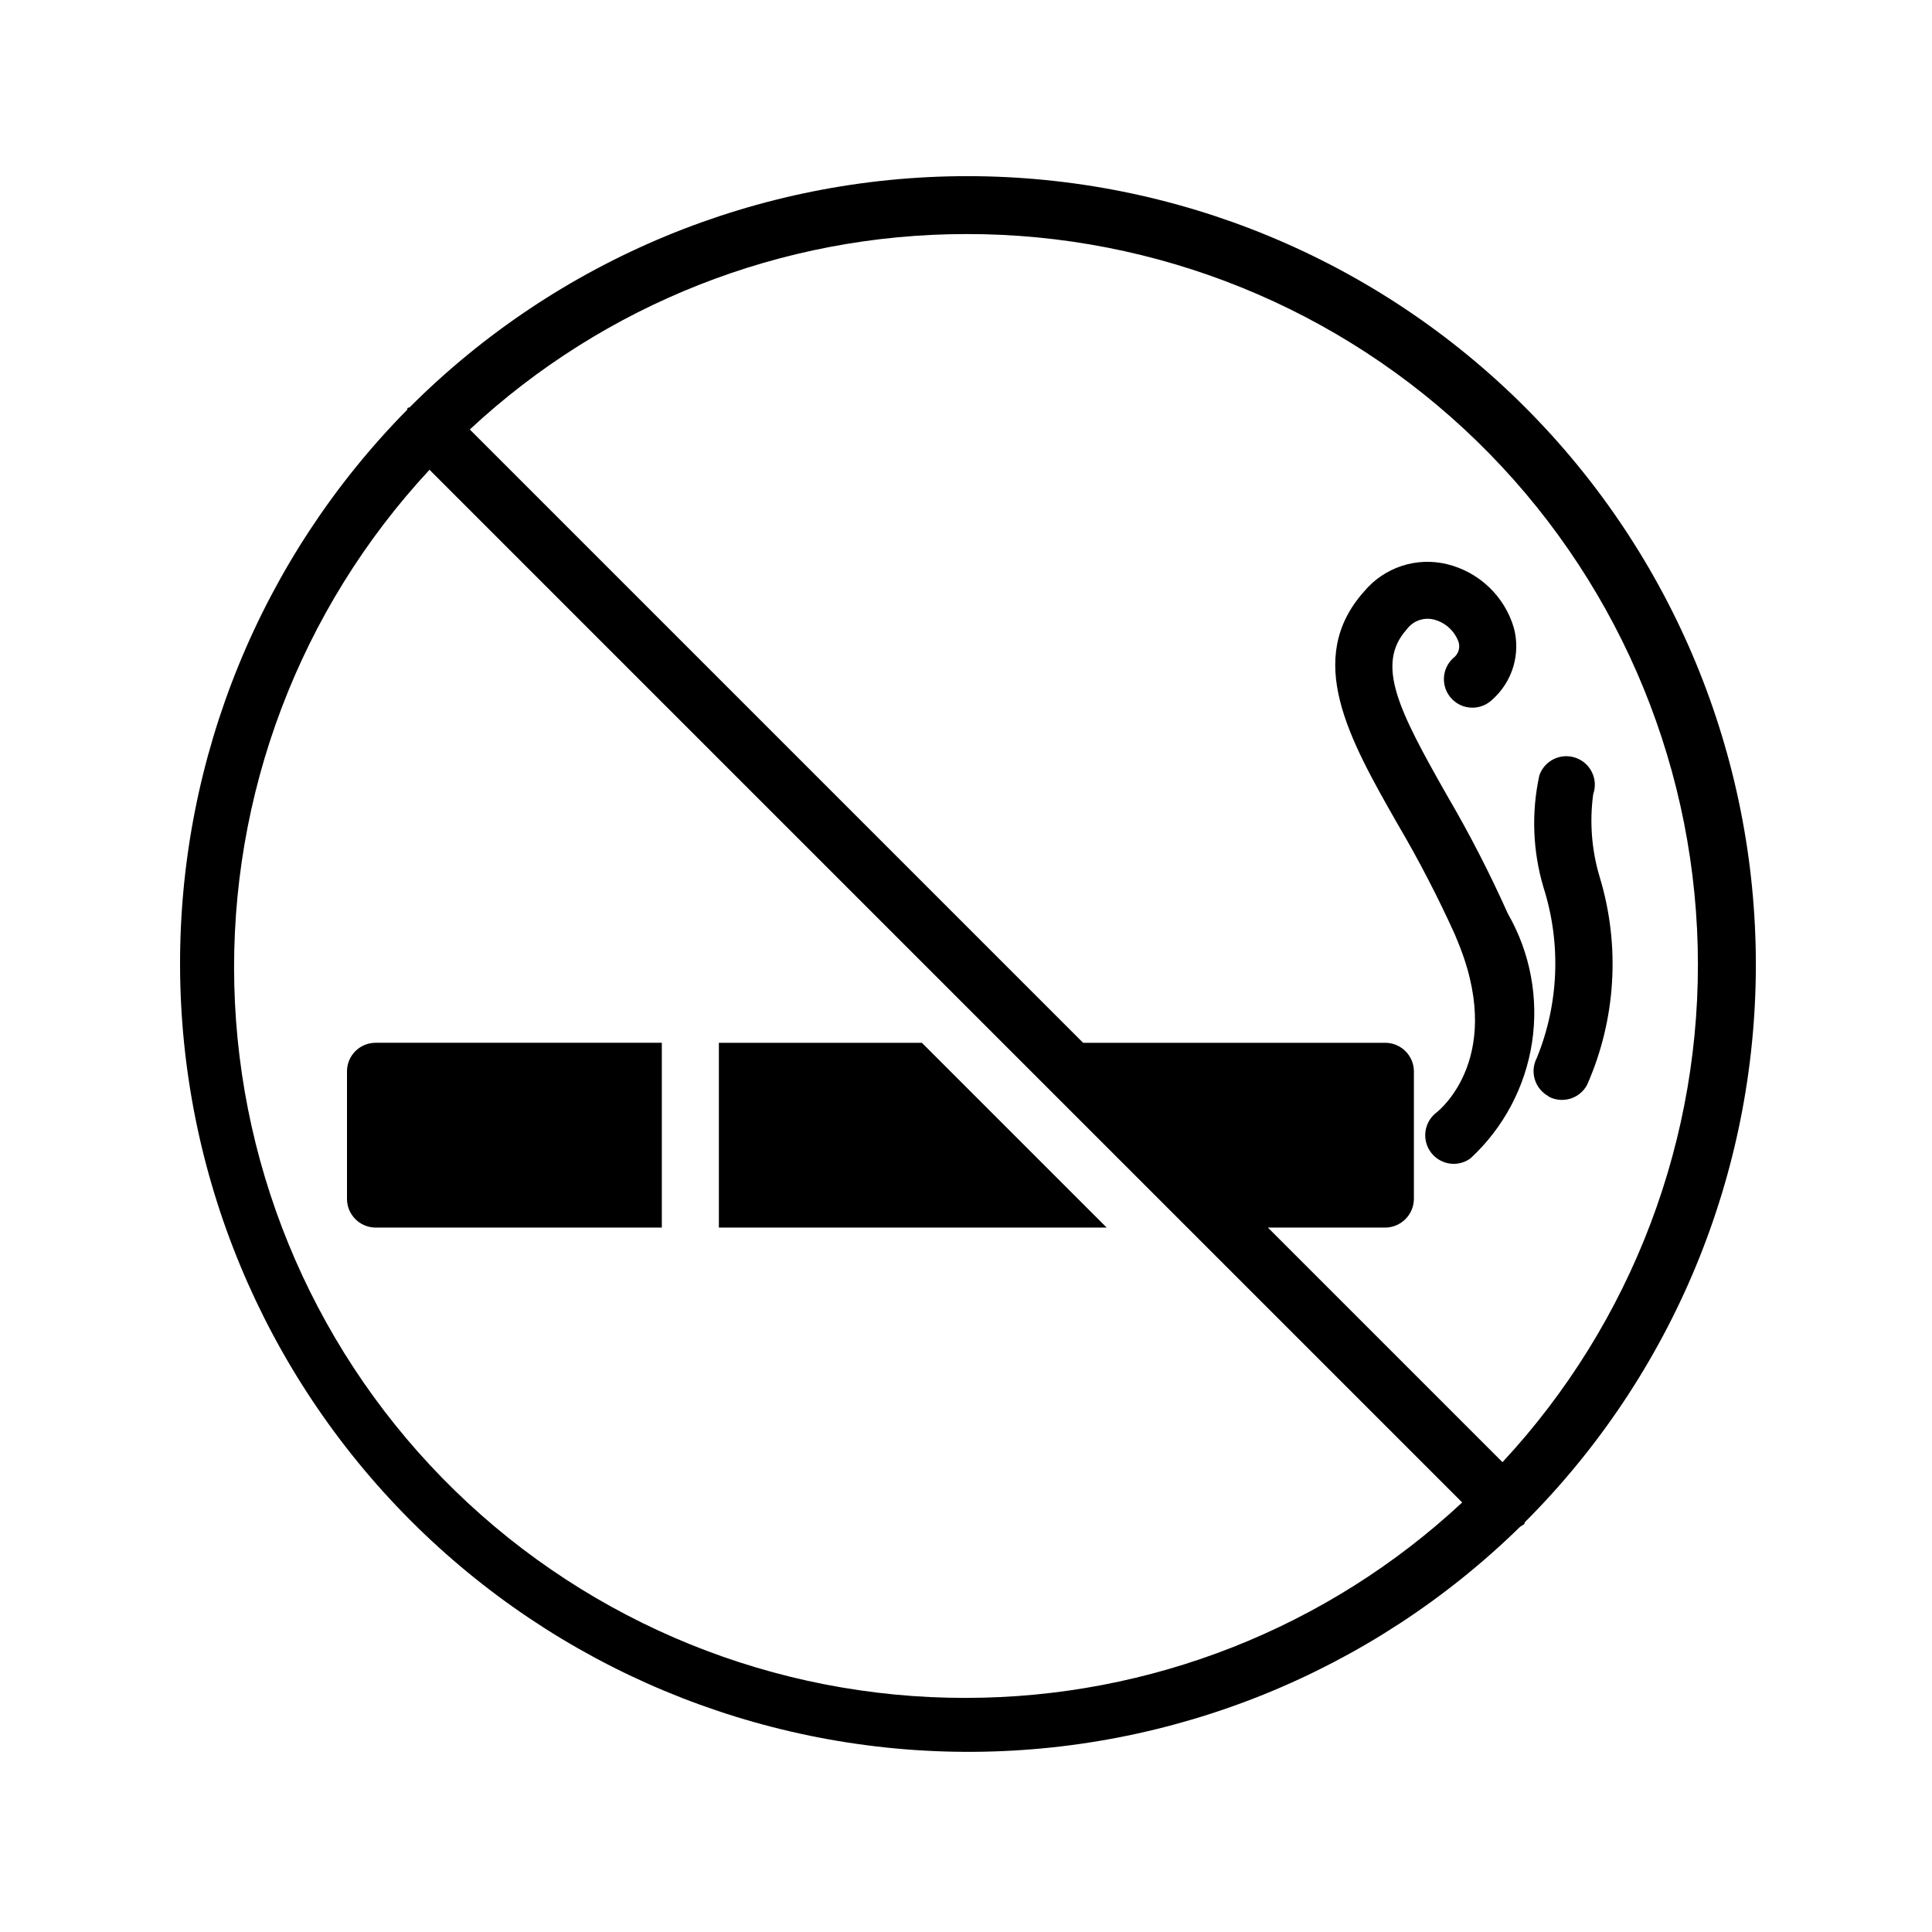 <?xml version="1.0" encoding="UTF-8"?>
<!-- Uploaded to: SVG Repo, www.svgrepo.com, Generator: SVG Repo Mixer Tools -->
<svg fill="#000000" width="800px" height="800px" version="1.1" viewBox="144 144 512 512" xmlns="http://www.w3.org/2000/svg">
 <path d="m388.31 420.35 48.969 48.969-102.77 0.004v-48.973zm141.43-28.215c13.703 31.52-4.172 46.008-5.059 46.691v0.004c-2.582 1.969-3.621 5.363-2.586 8.441 1.035 3.078 3.914 5.152 7.164 5.16 1.613 0 3.18-0.523 4.473-1.488 8.742-8.094 14.48-18.914 16.273-30.691 1.789-11.777-0.473-23.816-6.418-34.141-4.801-10.73-10.18-21.195-16.125-31.336-12.758-22.488-19.043-34.66-10.641-44.012 1.641-2.223 4.453-3.242 7.137-2.582 3.078 0.773 5.562 3.047 6.609 6.047 0.434 1.555-0.145 3.219-1.453 4.172-1.496 1.363-2.383 3.266-2.461 5.289-0.082 2.023 0.652 3.992 2.039 5.469 1.383 1.477 3.301 2.336 5.324 2.383 2.023 0.051 3.981-0.711 5.438-2.117 2.633-2.332 4.562-5.352 5.574-8.719 1.012-3.367 1.062-6.949 0.148-10.348-2.477-8.371-9.227-14.789-17.715-16.848-3.961-0.965-8.113-0.805-11.988 0.469-3.875 1.27-7.316 3.602-9.938 6.727-16 17.875-4.031 39.094 8.766 61.547h0.004c5.676 9.648 10.828 19.598 15.434 29.805zm24.605 42.441c3.668 1.984 8.25 0.625 10.238-3.043 7.688-17.406 8.867-36.992 3.324-55.195-2.113-7.086-2.691-14.539-1.691-21.867 1.387-3.938-0.684-8.254-4.625-9.641-3.938-1.387-8.258 0.684-9.641 4.625-2.16 9.855-1.777 20.098 1.105 29.766 4.699 14.785 4.074 30.75-1.773 45.121-1.926 3.652-0.562 8.176 3.062 10.156zm-318.39-6.769v33.855c-0.023 4.16 3.297 7.57 7.457 7.66h75.977v-48.973h-75.977c-4.09 0.066-7.391 3.367-7.457 7.457zm311.96 120.11h0.004c-0.328 0.238-0.672 0.457-1.027 0.645-39.359 38.562-92.359 60.016-147.46 59.691-55.102-0.324-107.84-22.402-146.75-61.426-38.898-39.023-60.812-91.832-60.965-146.93-0.148-55.102 21.469-108.03 60.156-147.27 0.121-0.16 0-0.402 0.203-0.543s0.383 0 0.543-0.203c39.184-39.184 92.332-61.199 147.75-61.199 55.418 0 108.56 22.016 147.75 61.199 39.188 39.184 61.199 92.332 61.199 147.75 0 55.418-22.012 108.56-61.199 147.75-0.121 0.164-0.059 0.406-0.199 0.547zm-147.91-341.89c-48.805 0.016-95.793 18.52-131.5 51.793l162.53 162.53h80.008c4.16-0.023 7.57 3.297 7.656 7.457v33.855c0 4.231-3.43 7.66-7.656 7.66h-31.035l62.172 62.172-0.004-0.004c34.43-37.047 52.996-86.098 51.73-136.66-1.262-50.559-22.258-98.617-58.492-133.9-36.234-35.285-84.836-54.988-135.41-54.906zm0 387.93c48.801-0.012 95.789-18.52 131.49-51.793l-72.852-72.848-48.969-48.969-151.85-151.85c-34.43 37.051-52.996 86.098-51.73 136.66 1.262 50.559 22.258 98.617 58.492 133.9 36.234 35.281 84.836 54.988 135.41 54.902z"/>
</svg>